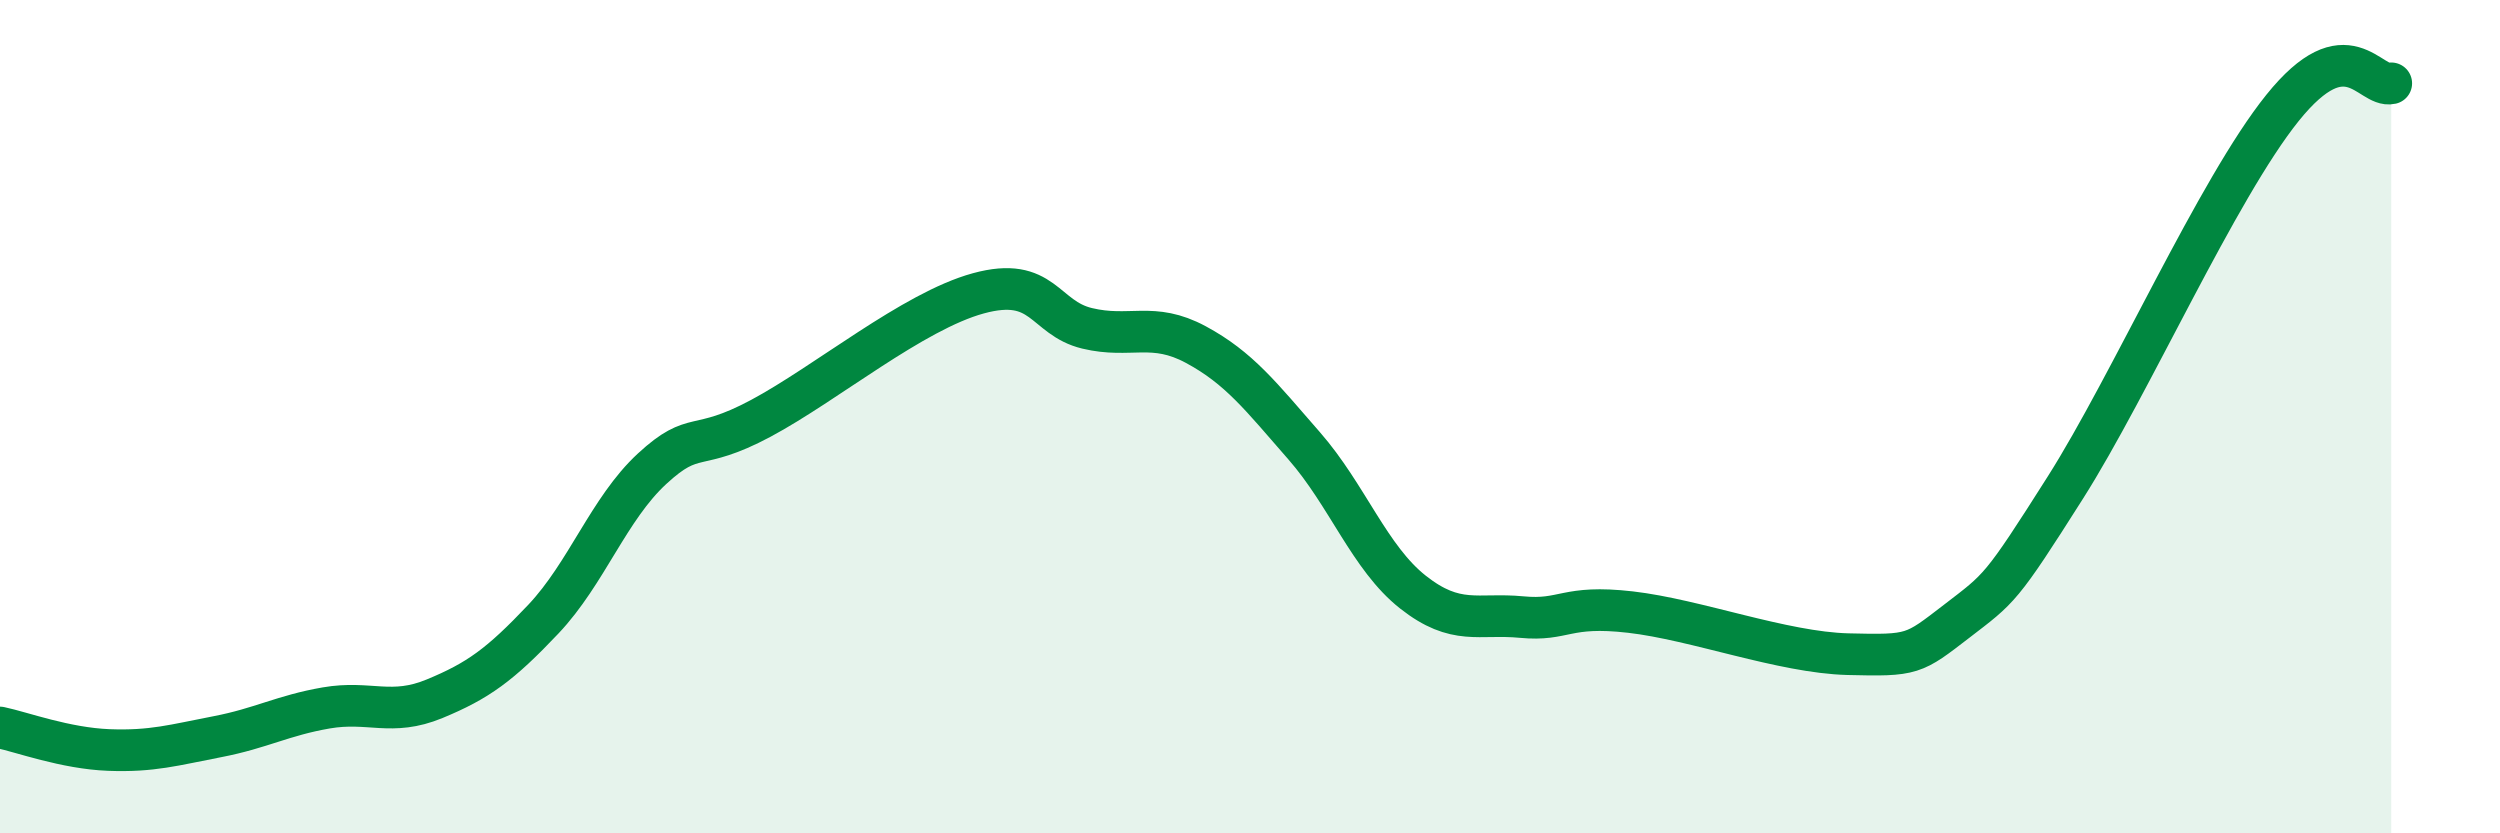 
    <svg width="60" height="20" viewBox="0 0 60 20" xmlns="http://www.w3.org/2000/svg">
      <path
        d="M 0,17.46 C 0.52,17.57 1.57,17.96 2.61,18 C 3.65,18.04 4.18,17.88 5.22,17.68 C 6.26,17.48 6.79,17.17 7.83,16.99 C 8.87,16.81 9.39,17.2 10.43,16.77 C 11.47,16.34 12,15.96 13.04,14.86 C 14.08,13.76 14.61,12.21 15.65,11.25 C 16.69,10.29 16.69,10.88 18.26,10.04 C 19.83,9.2 21.91,7.47 23.48,7.04 C 25.05,6.61 25.05,7.63 26.09,7.88 C 27.13,8.13 27.66,7.71 28.7,8.27 C 29.74,8.83 30.26,9.51 31.3,10.7 C 32.34,11.89 32.87,13.39 33.91,14.21 C 34.95,15.03 35.48,14.71 36.52,14.81 C 37.56,14.91 37.56,14.51 39.13,14.69 C 40.7,14.87 42.78,15.66 44.35,15.7 C 45.92,15.74 45.92,15.71 46.96,14.91 C 48,14.11 48.01,14.16 49.57,11.7 C 51.13,9.24 53.22,4.53 54.78,2.59 C 56.34,0.65 56.87,2.12 57.39,2L57.39 20L0 20Z"
        fill="#008740"
        opacity="0.1"
        stroke-linecap="round"
        stroke-linejoin="round"
      />
      <path
        d="M 0,17.46 C 0.52,17.57 1.57,17.96 2.61,18 C 3.65,18.04 4.18,17.88 5.22,17.68 C 6.26,17.48 6.79,17.17 7.83,16.99 C 8.87,16.81 9.39,17.2 10.43,16.77 C 11.47,16.34 12,15.96 13.04,14.86 C 14.08,13.76 14.61,12.21 15.65,11.25 C 16.69,10.29 16.69,10.88 18.26,10.04 C 19.83,9.2 21.91,7.47 23.48,7.04 C 25.05,6.61 25.05,7.63 26.09,7.88 C 27.13,8.13 27.66,7.71 28.7,8.27 C 29.74,8.83 30.26,9.51 31.3,10.7 C 32.34,11.89 32.87,13.39 33.91,14.21 C 34.95,15.03 35.48,14.71 36.52,14.81 C 37.56,14.91 37.56,14.51 39.13,14.69 C 40.7,14.87 42.78,15.66 44.35,15.7 C 45.92,15.74 45.92,15.71 46.96,14.91 C 48,14.11 48.01,14.16 49.57,11.7 C 51.13,9.24 53.22,4.53 54.78,2.59 C 56.34,0.65 56.87,2.12 57.39,2"
        stroke="#008740"
        stroke-width="1"
        fill="none"
        stroke-linecap="round"
        stroke-linejoin="round"
      />
    </svg>
  